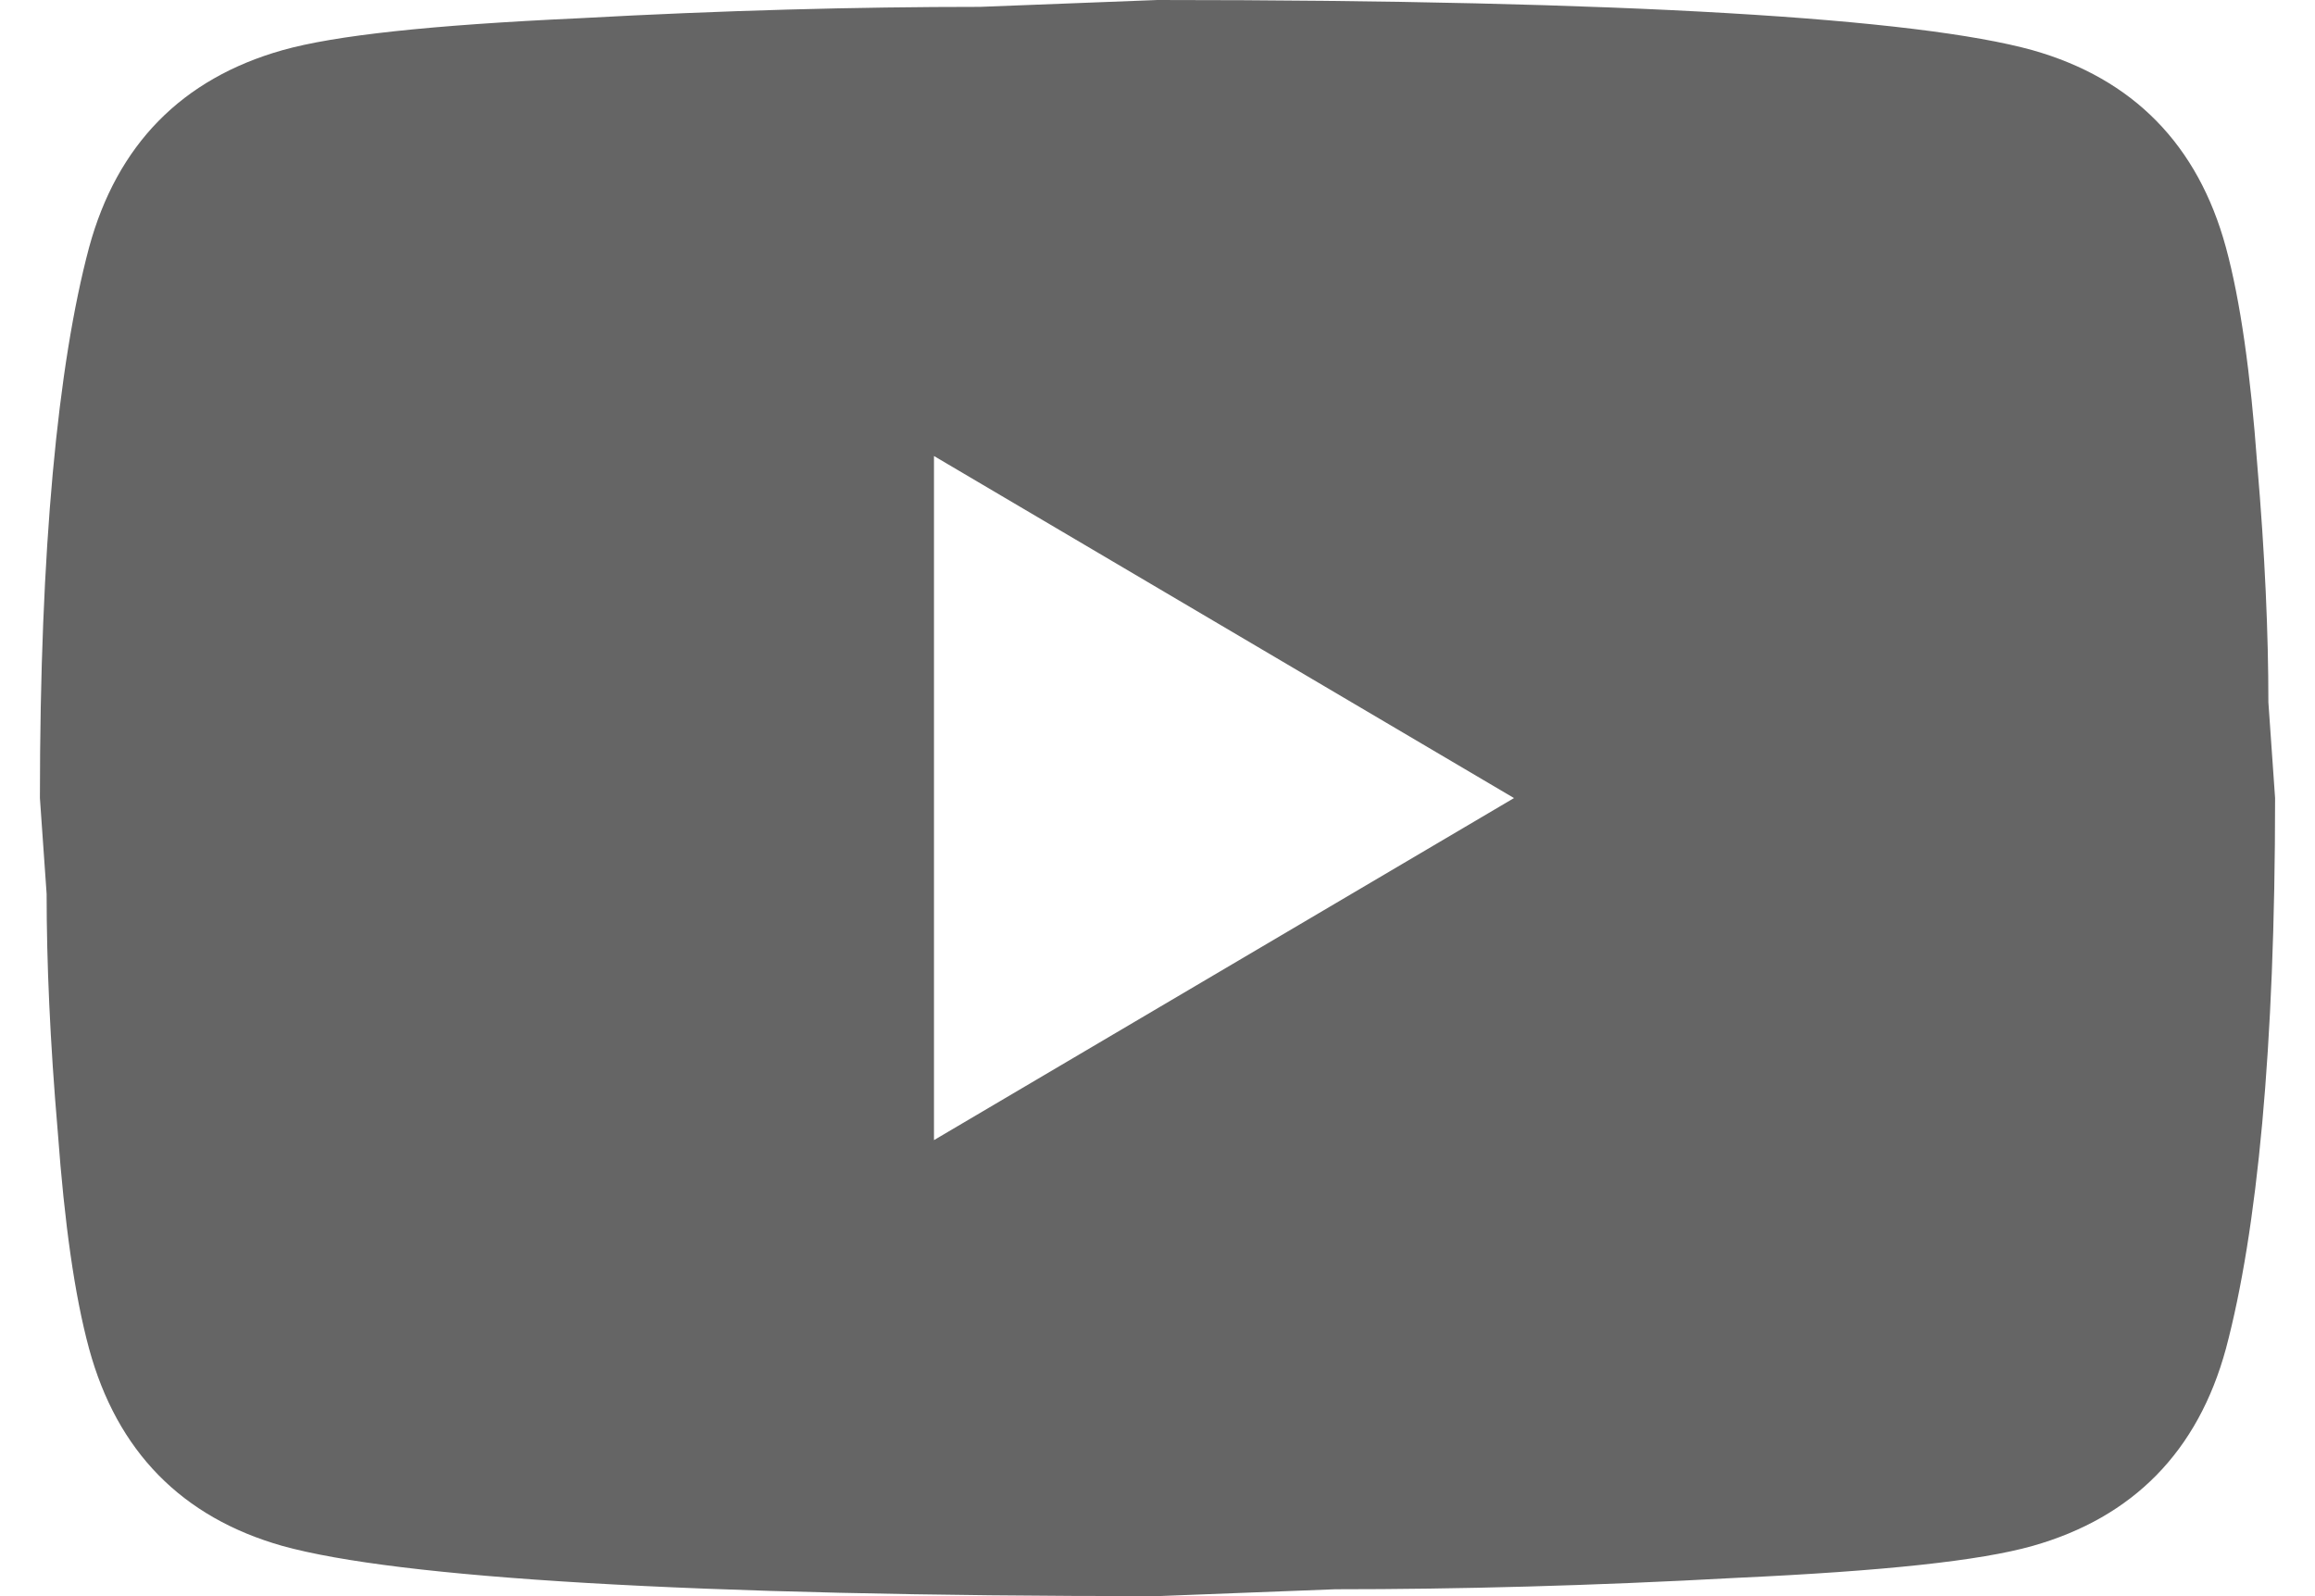 <svg width="29" height="20" viewBox="0 0 29 20" fill="none" xmlns="http://www.w3.org/2000/svg">
<path d="M11.7 14.286L18.966 10L11.7 5.714V14.286ZM27.884 3.1C28.066 3.771 28.192 4.671 28.276 5.814C28.374 6.957 28.416 7.943 28.416 8.8L28.5 10C28.5 13.129 28.276 15.429 27.884 16.9C27.534 18.186 26.722 19.014 25.462 19.371C24.804 19.557 23.6 19.686 21.752 19.771C19.932 19.871 18.266 19.914 16.726 19.914L14.5 20C8.634 20 4.98 19.771 3.538 19.371C2.278 19.014 1.466 18.186 1.116 16.9C0.934 16.229 0.808 15.329 0.724 14.186C0.626 13.043 0.584 12.057 0.584 11.2L0.5 10C0.5 6.871 0.724 4.571 1.116 3.1C1.466 1.814 2.278 0.986 3.538 0.629C4.196 0.443 5.4 0.314 7.248 0.229C9.068 0.129 10.734 0.086 12.274 0.086L14.5 0C20.366 0 24.02 0.229 25.462 0.629C26.722 0.986 27.534 1.814 27.884 3.1Z" fill="#656565"/>
</svg>
